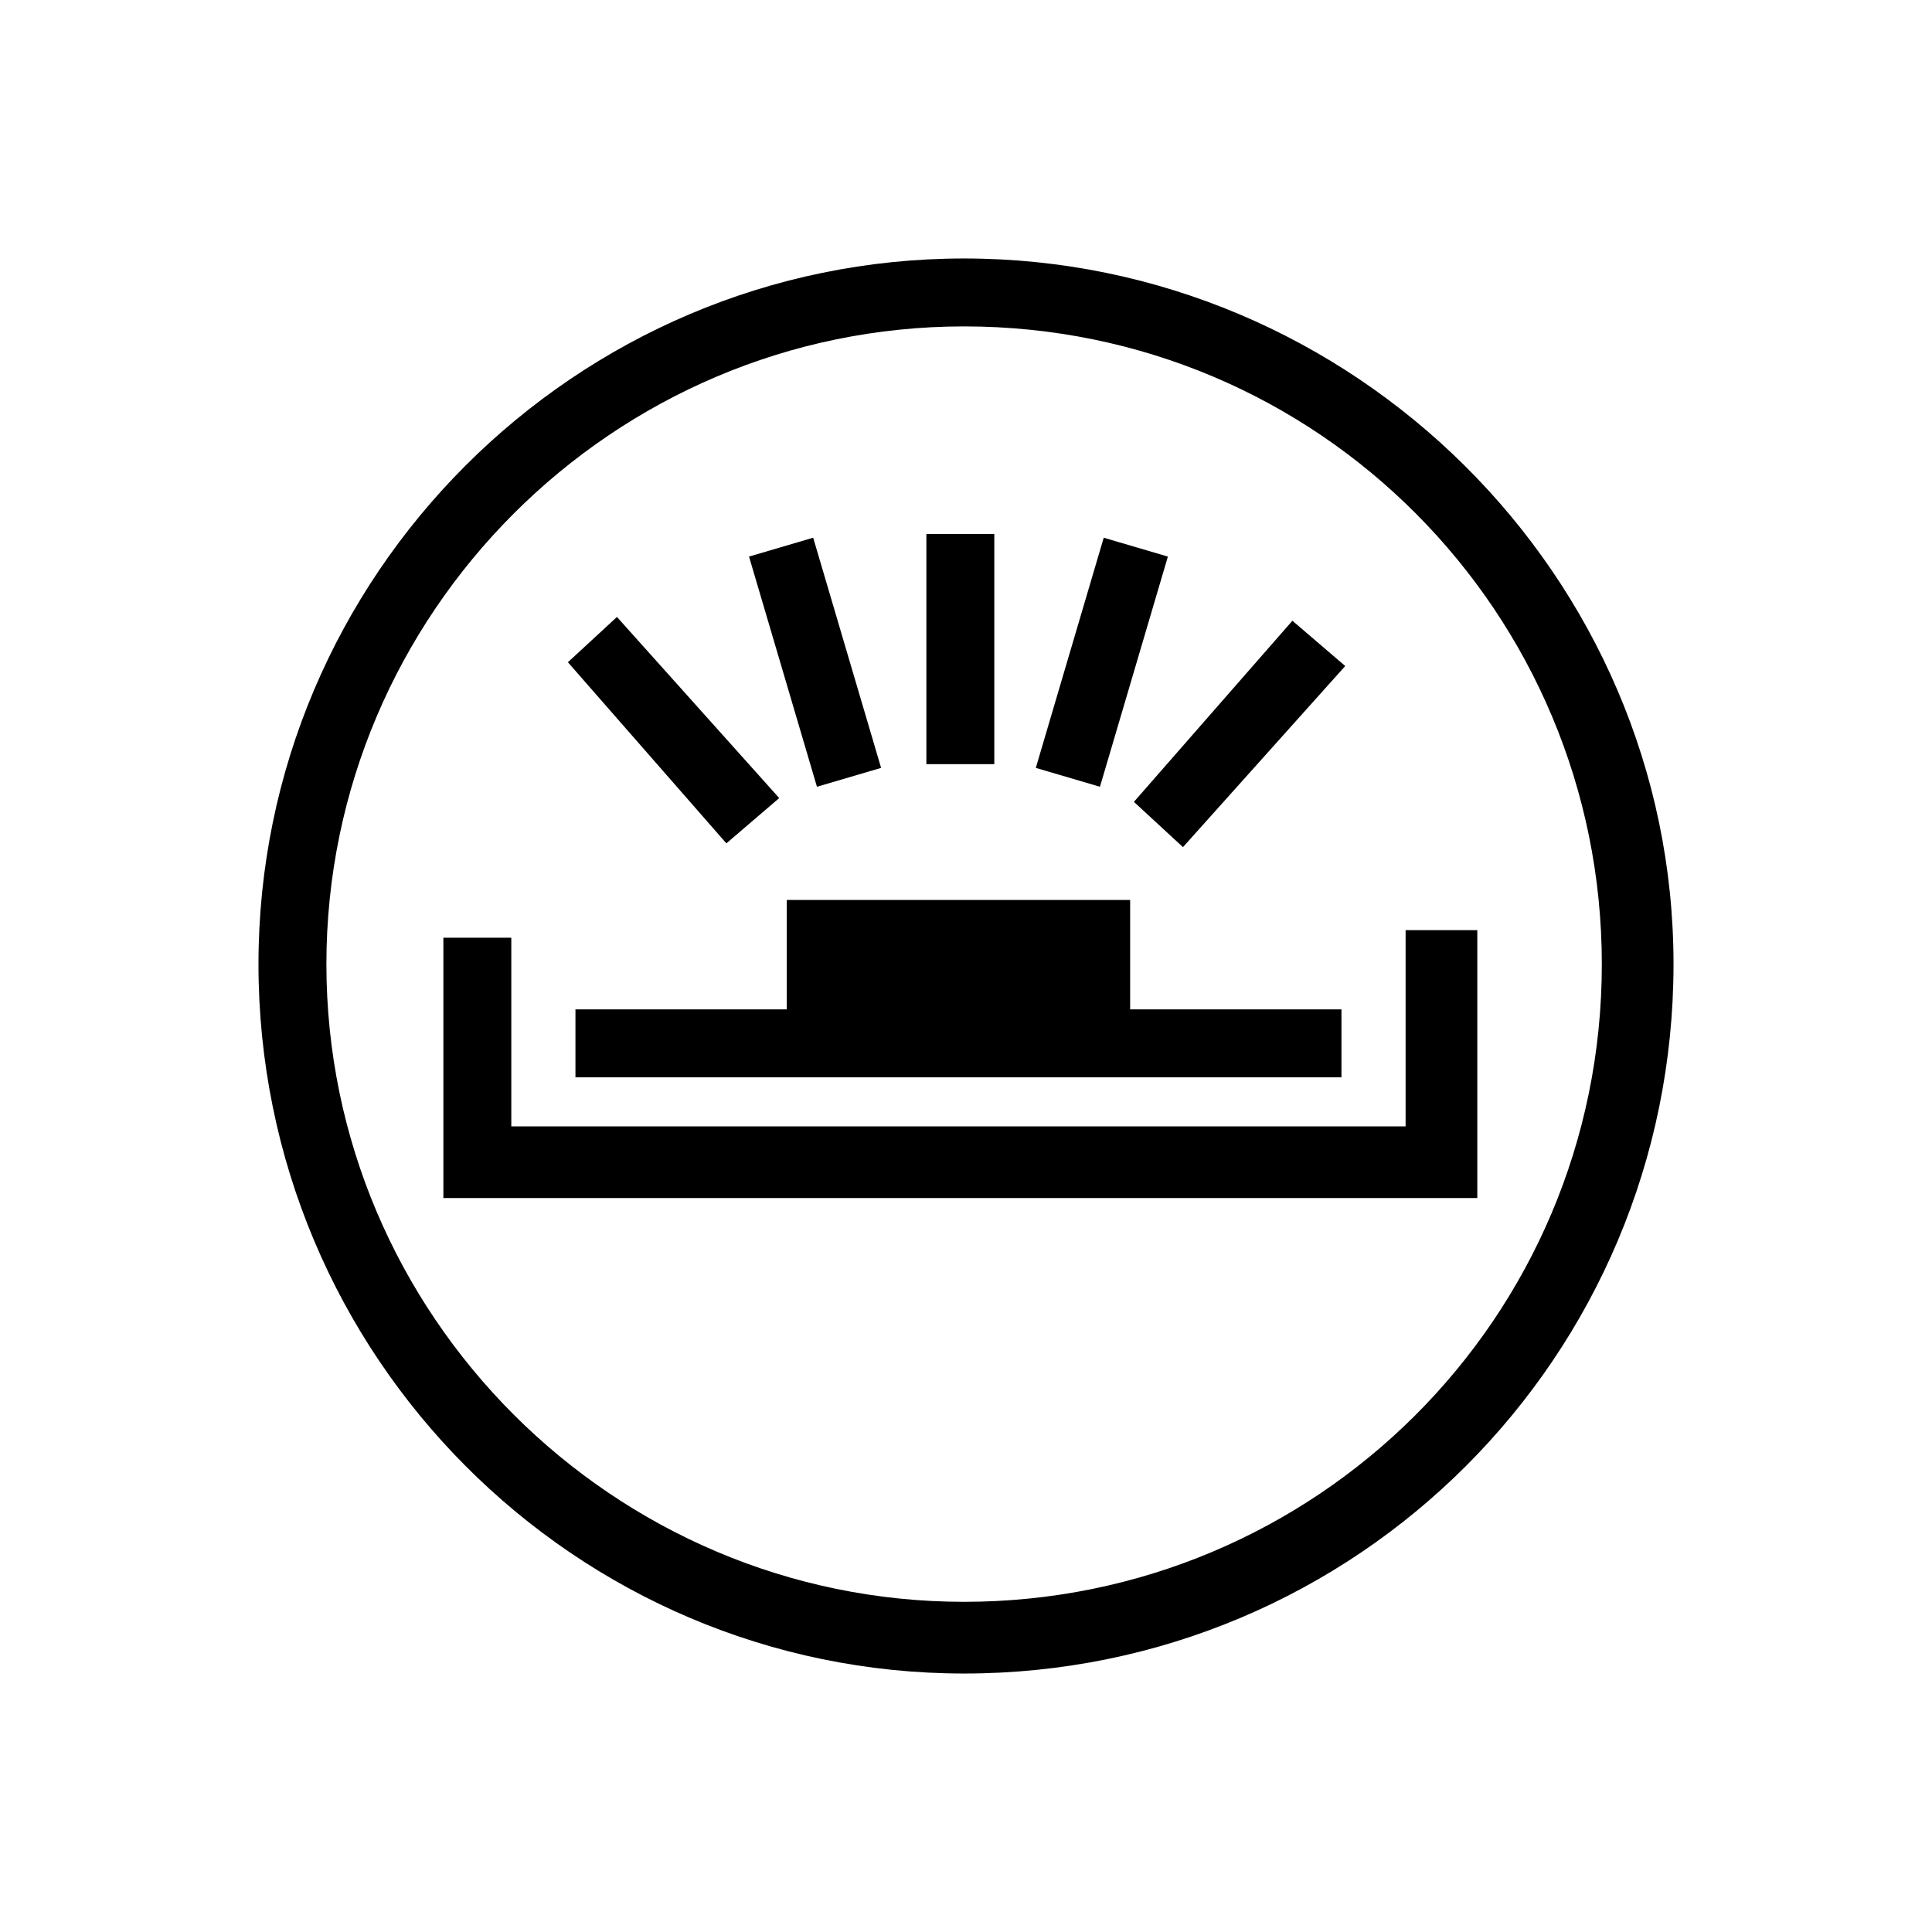 <svg xmlns="http://www.w3.org/2000/svg" xml:space="preserve" style="fill-rule:evenodd;clip-rule:evenodd;stroke-linejoin:round;stroke-miterlimit:2" viewBox="0 0 512 512"><path d="M209 273v-29h-56v-18h203v18h-56v29zm-2 27-43 48-13-12 42-48zm27 8-18 61-17-5 18-61zm22 135c-103 0-187-84-187-187 0-104 84-188 187-188 104 0 188 84 188 188 0 103-85 187-188 187m0-356c-93 0-169 76-169 169s76 169 169 169c94 0 169-76 169-169 0-94-76-169-169-169m117 178v-52H136v50h-18v-69h274v71zm-59 22 43 48-14 12-42-48zm-4 77-17 5-18-61 17-5zm-46 6h-18v-61h18z" style="fill-rule:nonzero" transform="matrix(1 0 0 -1 -.5 511.5)"/></svg>